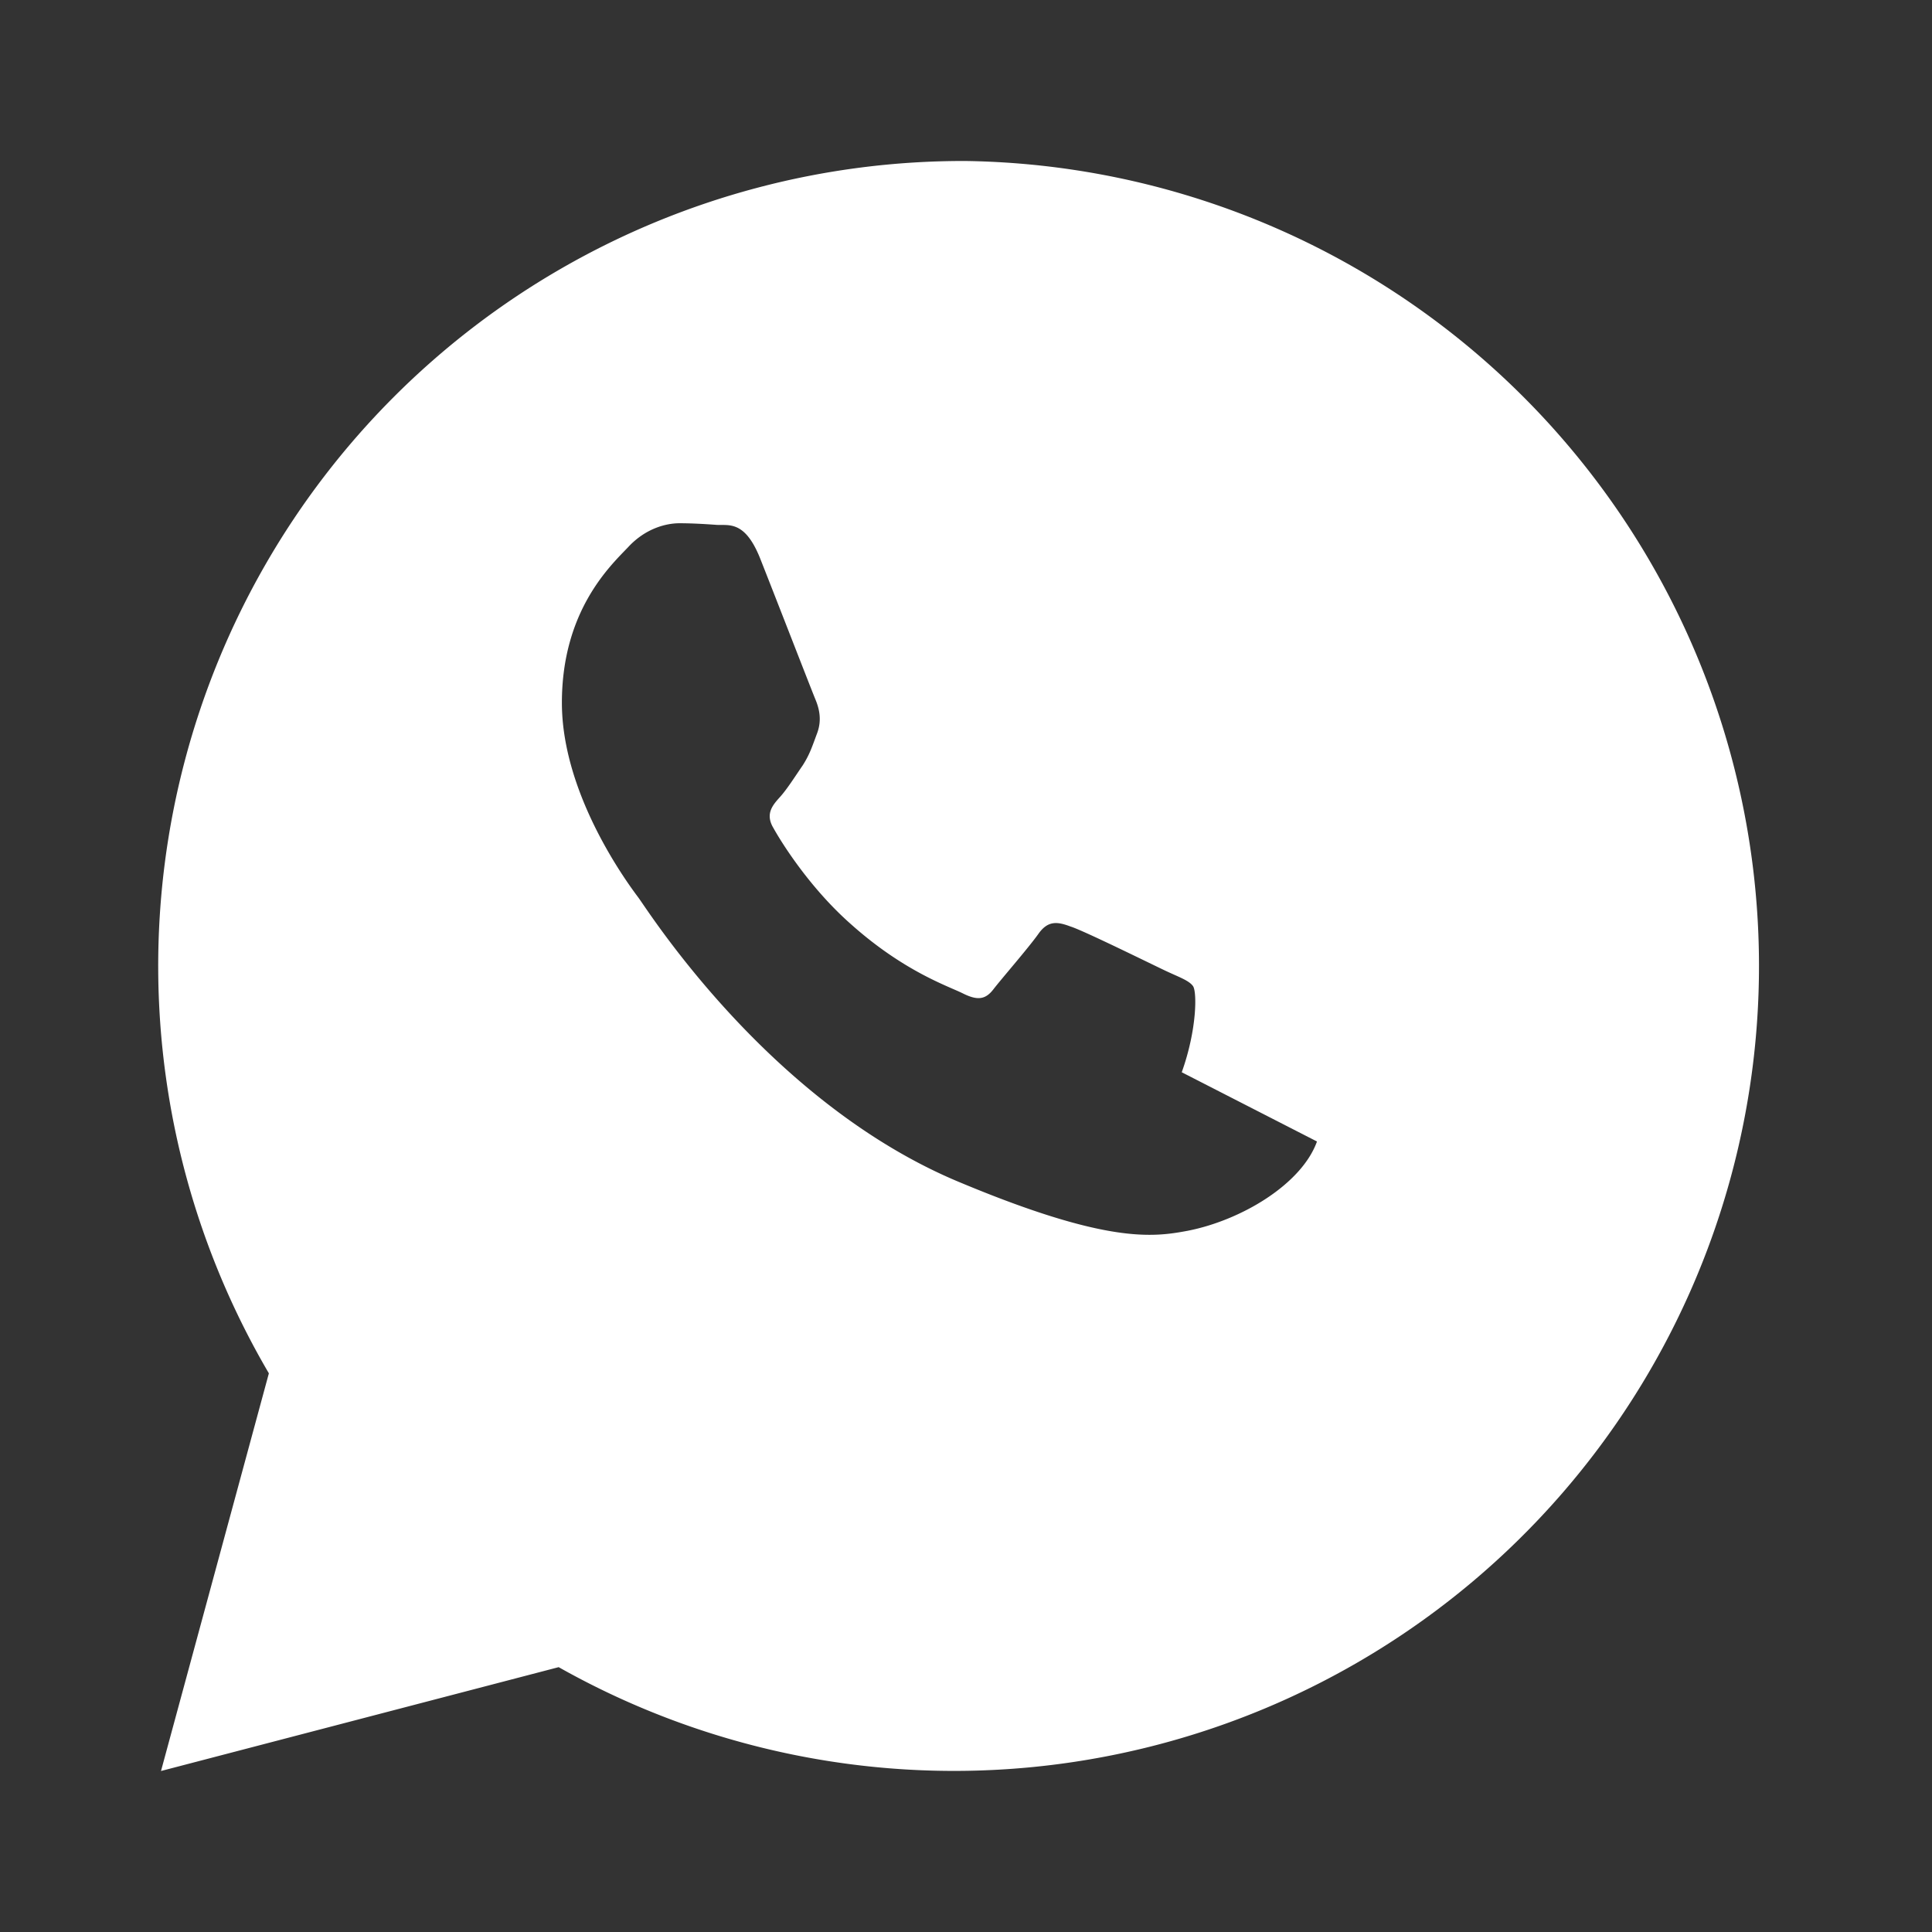 <svg width="24" height="24" viewBox="0 0 24 24" fill="none" xmlns="http://www.w3.org/2000/svg">
  <rect x="0" y="0" width="24" height="24" fill="#333333" stroke="none"/>
  <path
    d="M12 2a10 10 0 0 0-8.66 15.06L2 22l4.94-1.29A10 10 0 1 0 12 2Zm4.36 12.18c-.19.53-.94.98-1.61 1.11-.43.08-1 .16-2.82-.6-2.37-.98-3.88-3.38-4-3.54-.12-.16-.95-1.27-.95-2.42 0-1.14.6-1.7.82-1.93.22-.24.48-.3.64-.3.16 0 .32.01.46.02.15.01.35-.06.54.41.19.48.64 1.64.69 1.76.05.12.08.26.02.42-.06.16-.09.26-.18.4-.09.13-.19.29-.28.39-.09.1-.19.21-.08.39.1.18.45.74.96 1.19.66.59 1.21.77 1.39.86.18.09.28.08.38-.05.1-.13.44-.52.56-.69.12-.17.24-.15.4-.09.16.05 1.01.47 1.18.55.17.08.29.12.34.19.05.07.05.54-.14 1.07Z"
    fill="#fff"
  />
</svg>
